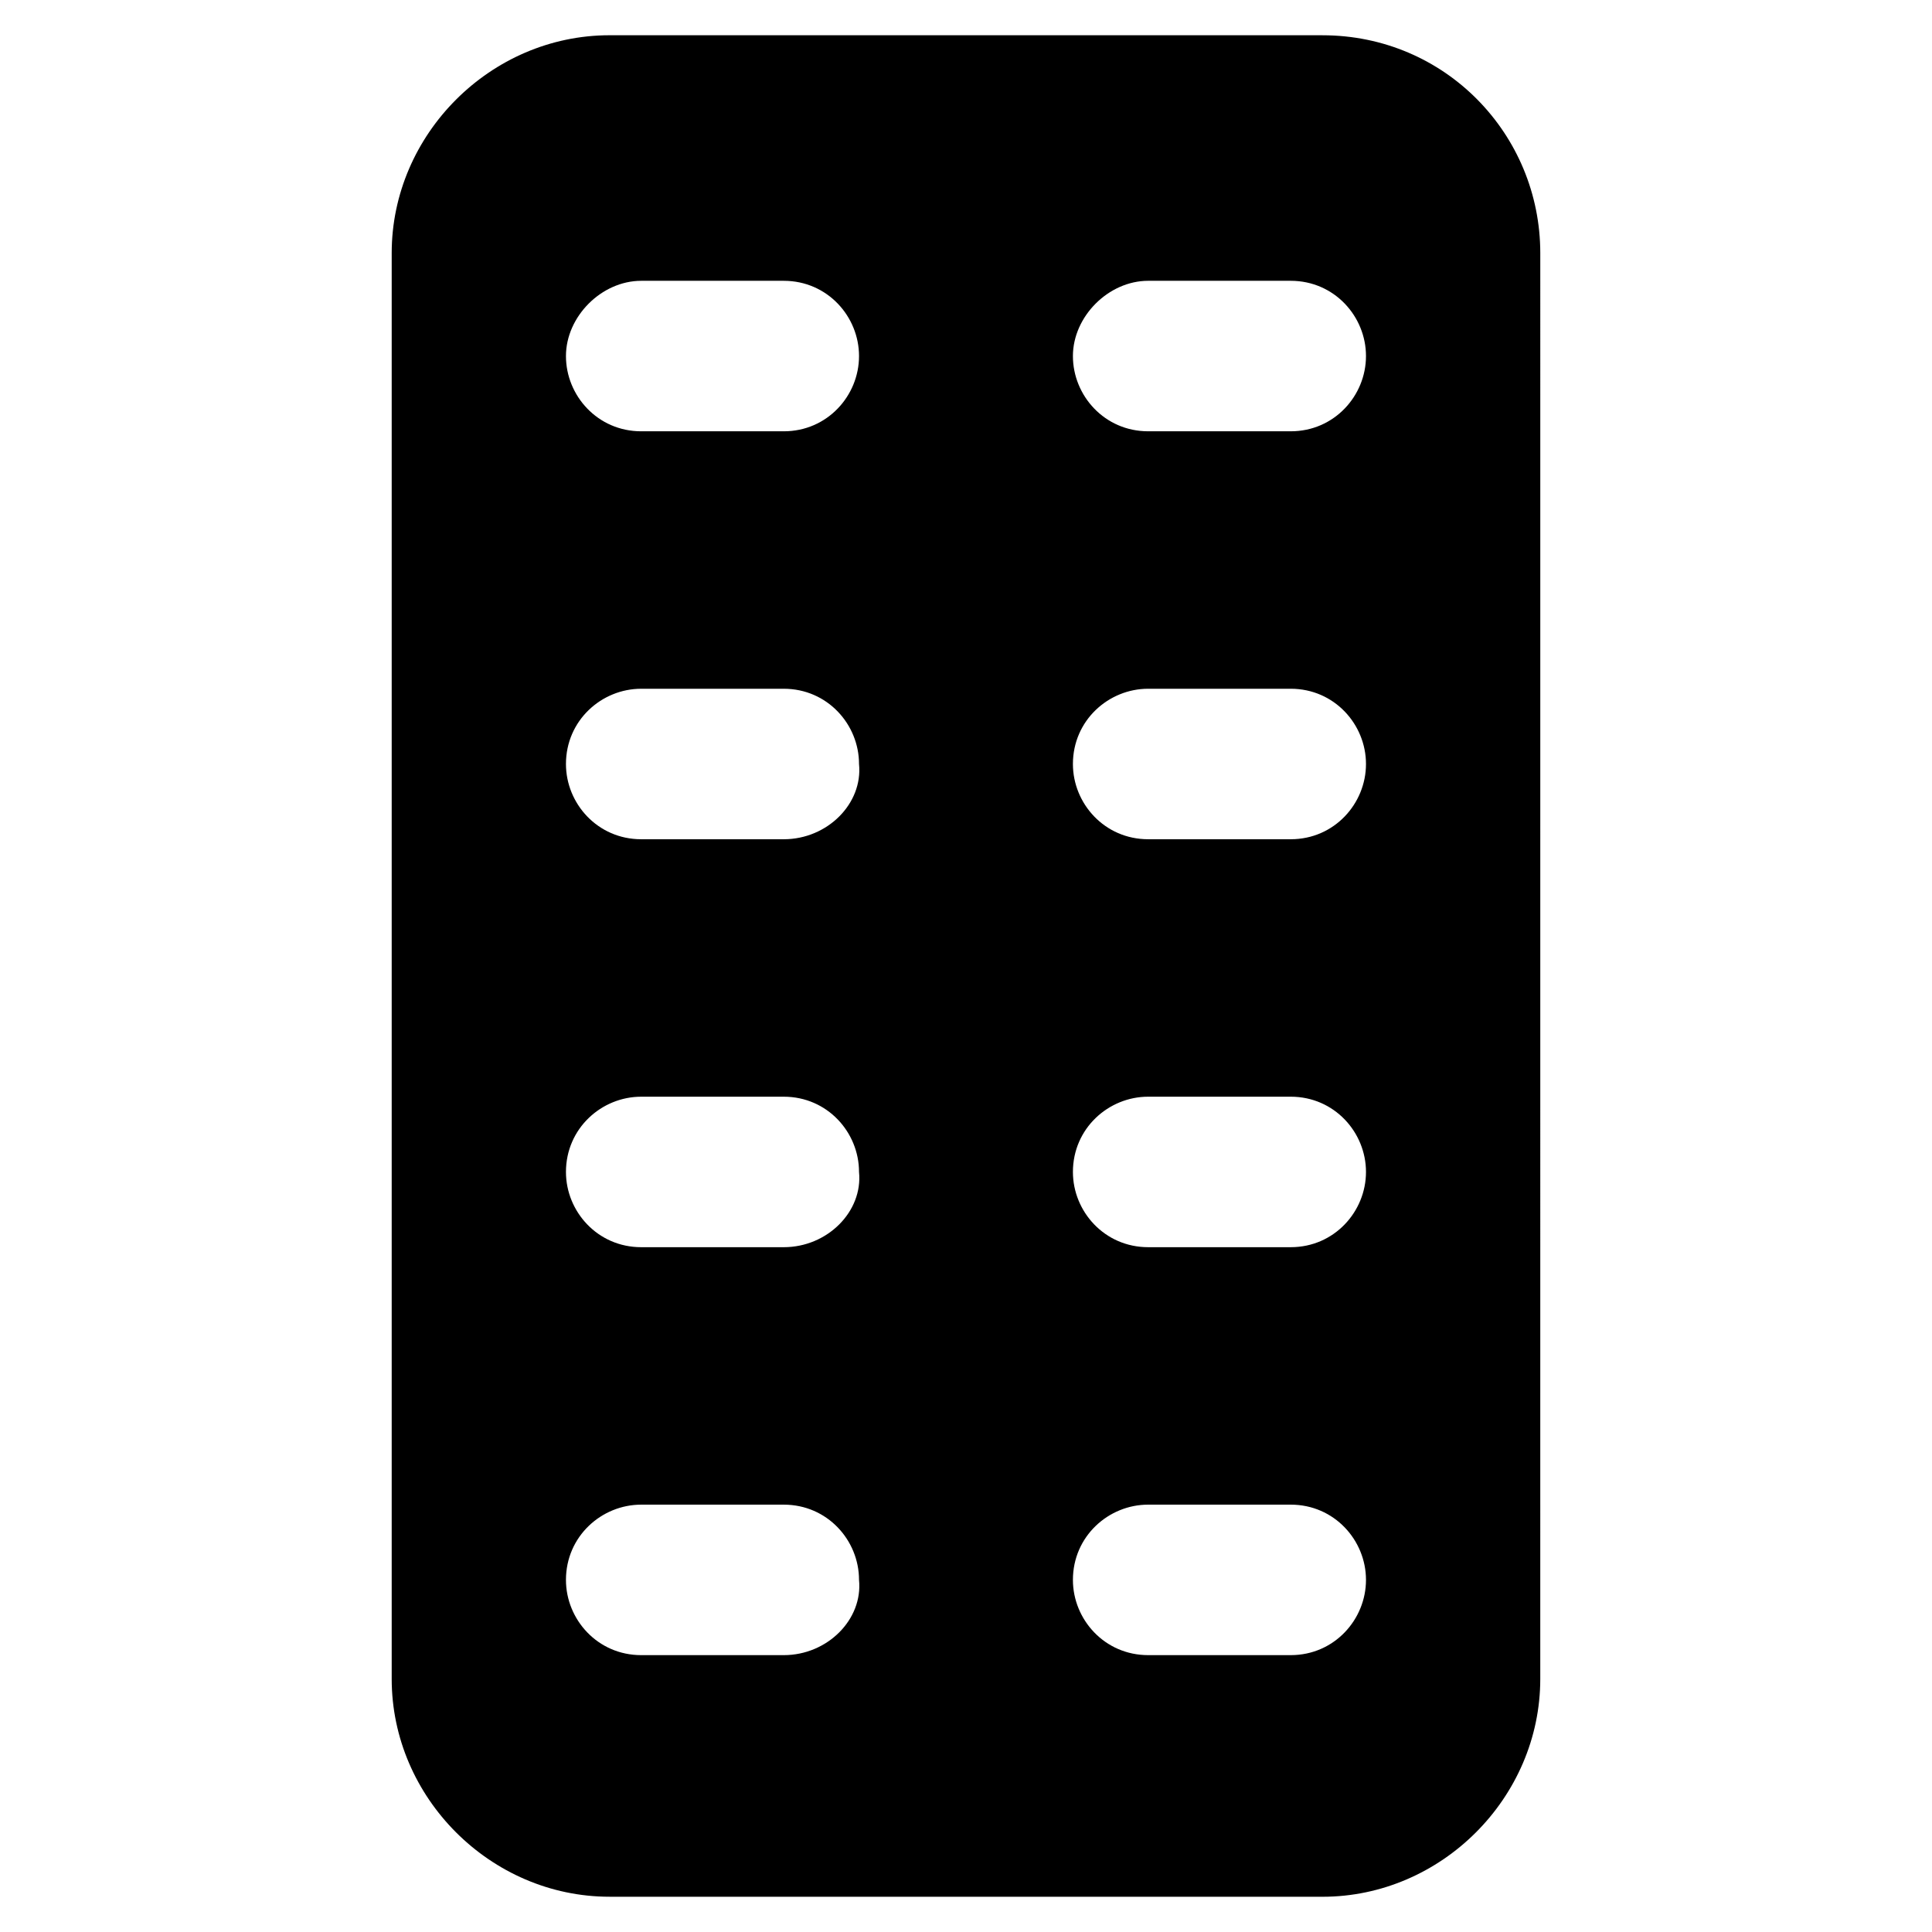 <?xml version="1.0" encoding="UTF-8"?>
<!-- Uploaded to: ICON Repo, www.svgrepo.com, Generator: ICON Repo Mixer Tools -->
<svg fill="#000000" width="800px" height="800px" version="1.1" viewBox="144 144 512 512" xmlns="http://www.w3.org/2000/svg">
 <path d="m494.46 153.34h-188.93c-31.488 0-57.727 26.238-57.727 57.727v377.86c0 31.488 26.238 57.727 57.727 57.727l188.93 0.008c31.488 0 57.727-26.238 57.727-57.727l0.004-377.86c0-31.488-25.191-57.73-57.73-57.73zm-142.75 429.29h-37.785c-11.547 0-19.941-9.445-19.941-19.941 0-11.547 9.445-19.941 19.941-19.941h37.785c11.547 0 19.941 9.445 19.941 19.941 1.051 10.496-8.395 19.941-19.941 19.941zm0-108.11h-37.785c-11.547 0-19.941-9.445-19.941-19.941 0-11.547 9.445-19.941 19.941-19.941h37.785c11.547 0 19.941 9.445 19.941 19.941 1.051 10.496-8.395 19.941-19.941 19.941zm0-108.11h-37.785c-11.547 0-19.941-9.445-19.941-19.941 0-11.547 9.445-19.941 19.941-19.941h37.785c11.547 0 19.941 9.445 19.941 19.941 1.051 10.496-8.395 19.941-19.941 19.941zm0-108.11h-37.785c-11.547 0-19.941-9.445-19.941-19.941s9.445-19.941 19.941-19.941h37.785c11.547 0 19.941 9.445 19.941 19.941 0.004 10.496-8.395 19.941-19.941 19.941zm134.35 324.33h-37.785c-11.547 0-19.941-9.445-19.941-19.941 0-11.547 9.445-19.941 19.941-19.941h37.785c11.547 0 19.941 9.445 19.941 19.941s-8.395 19.941-19.941 19.941zm0-108.11h-37.785c-11.547 0-19.941-9.445-19.941-19.941 0-11.547 9.445-19.941 19.941-19.941h37.785c11.547 0 19.941 9.445 19.941 19.941s-8.395 19.941-19.941 19.941zm0-108.11h-37.785c-11.547 0-19.941-9.445-19.941-19.941 0-11.547 9.445-19.941 19.941-19.941h37.785c11.547 0 19.941 9.445 19.941 19.941s-8.395 19.941-19.941 19.941zm0-108.11h-37.785c-11.547 0-19.941-9.445-19.941-19.941s9.445-19.941 19.941-19.941h37.785c11.547 0 19.941 9.445 19.941 19.941s-8.395 19.941-19.941 19.941z"/>
</svg>